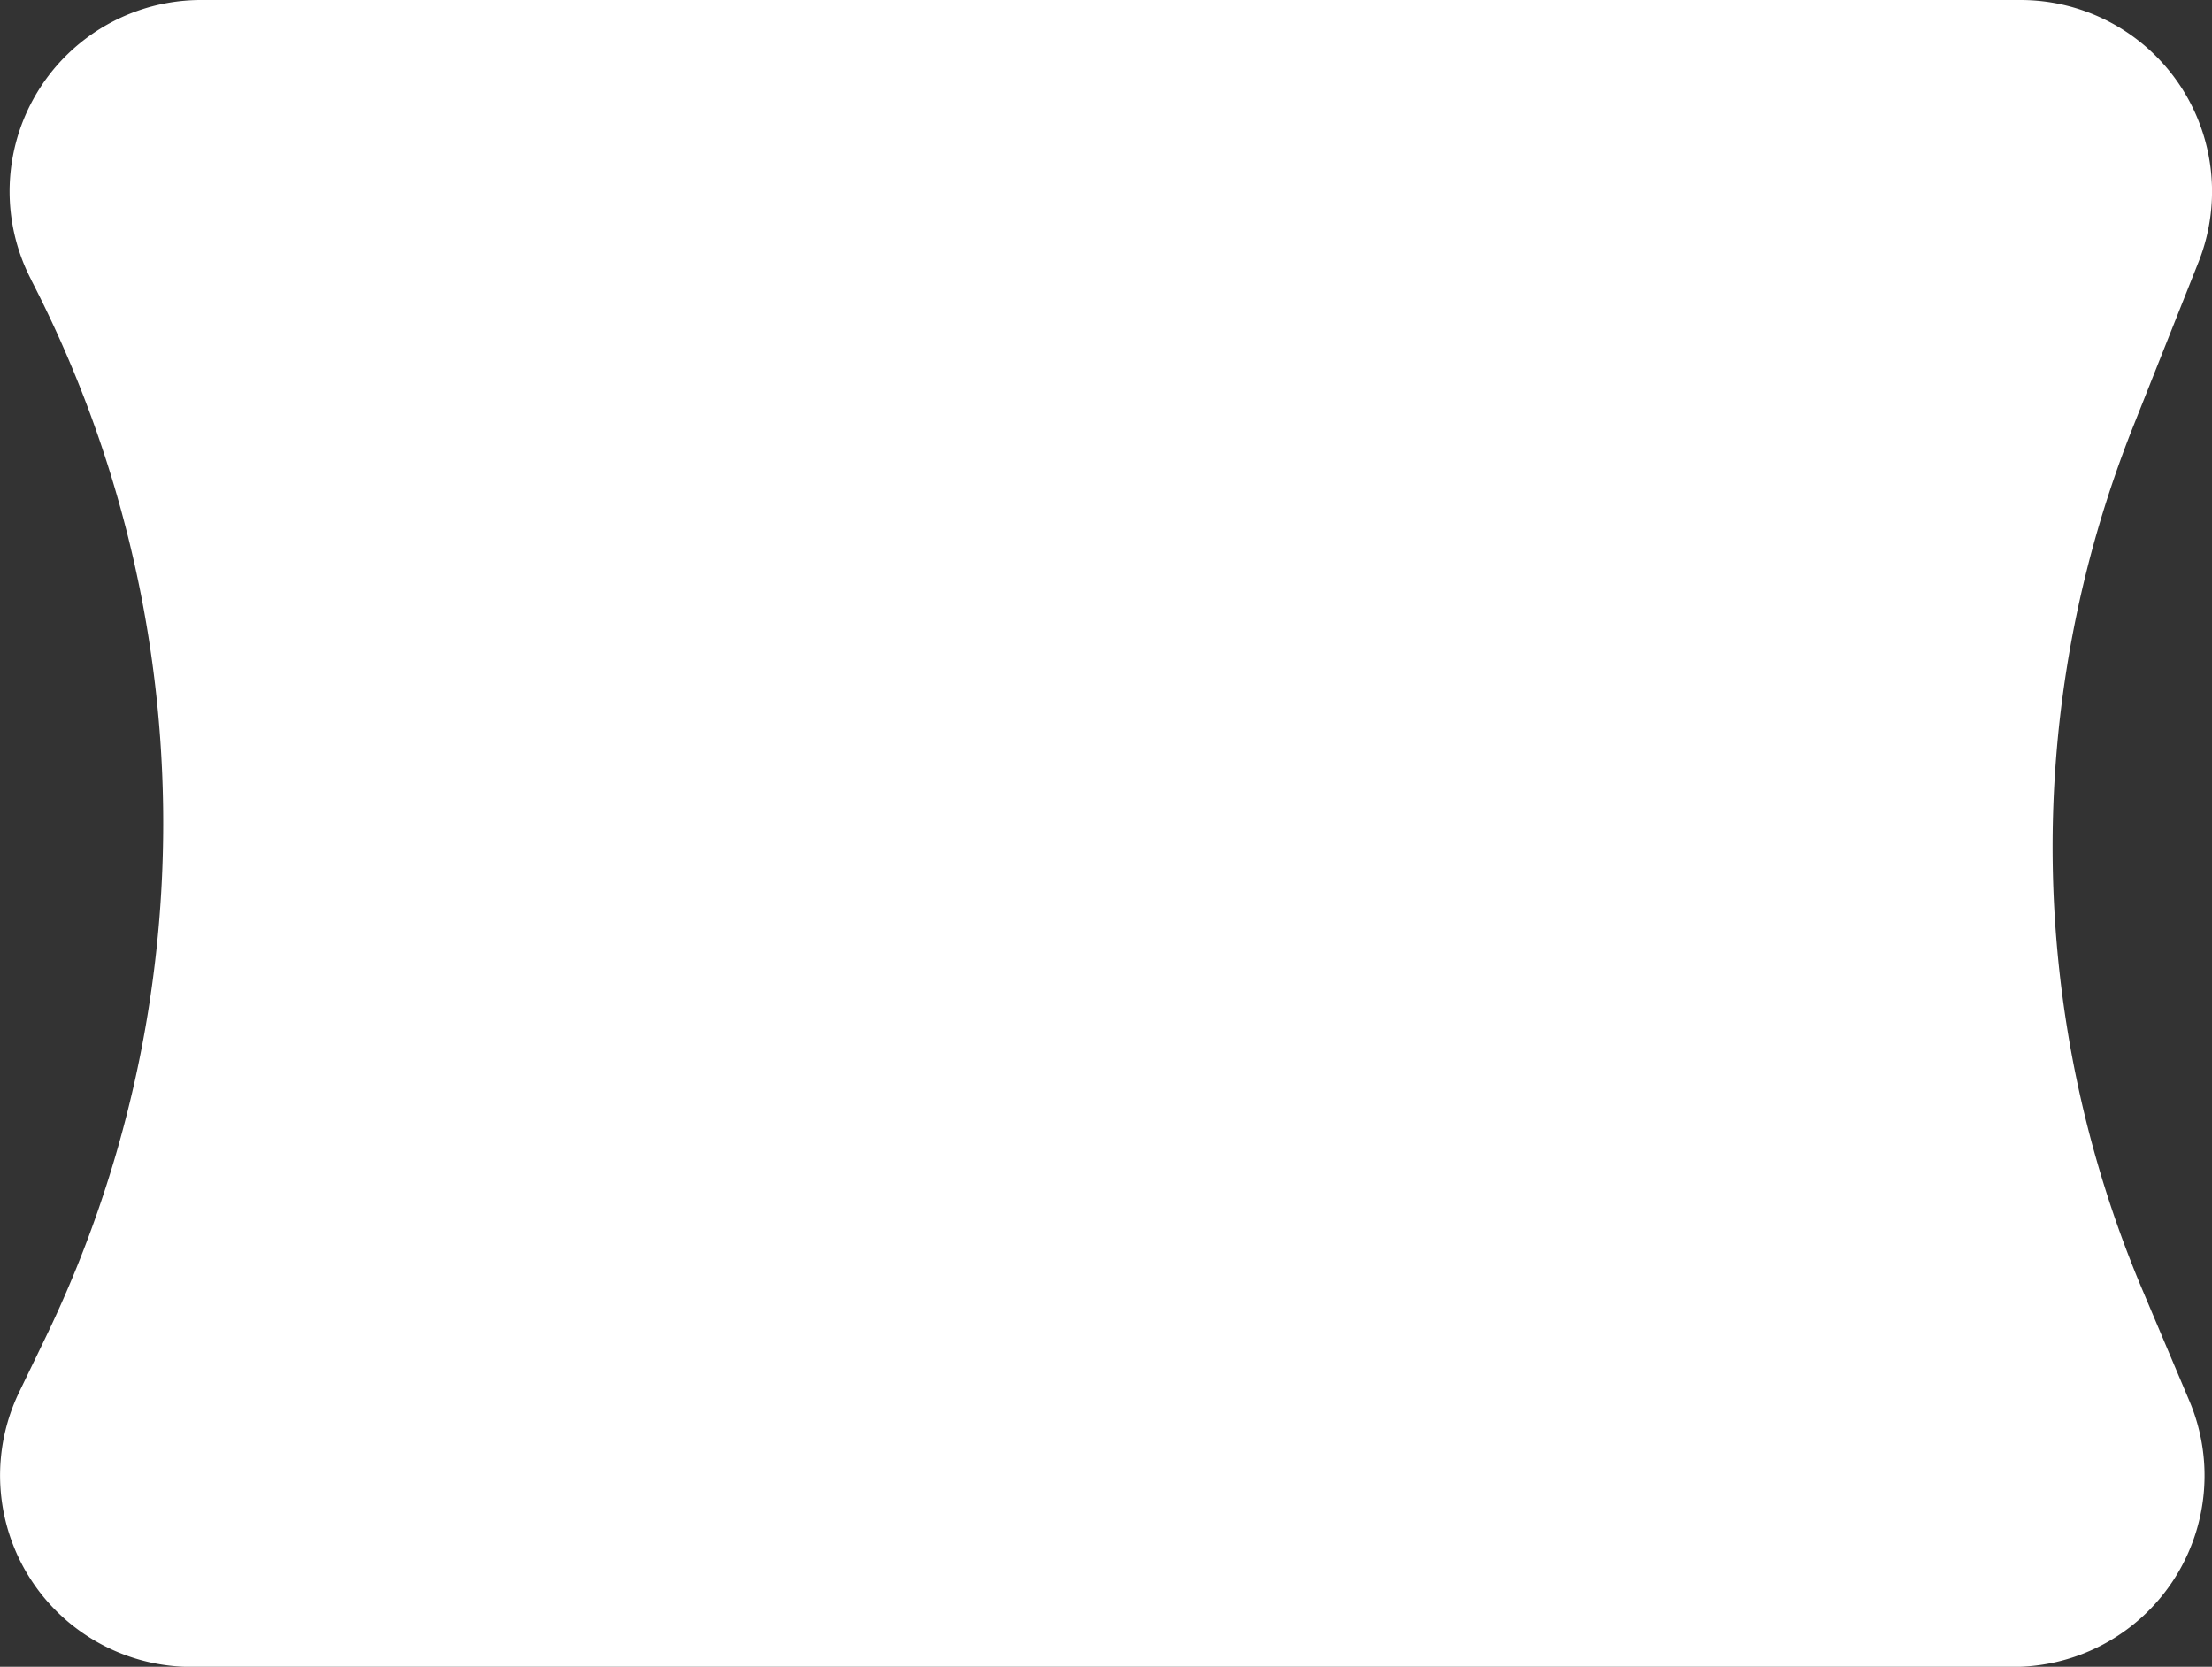 <svg xmlns="http://www.w3.org/2000/svg" width="21.469" height="16.177" viewBox="0 0 21.469 16.177">
  <rect x="0" y="0" width="21.469" height="16.177" fill="#333333" stroke="none"/>
  <path id="Path_3894" data-name="Path 3894" d="M128.691,23.238h0a11.483,11.483,0,0,1,.138,10.278l-.252.521a1.858,1.858,0,0,0,1.673,2.667H147.93a1.857,1.857,0,0,0,1.71-2.583l-.448-1.059a11.035,11.035,0,0,1-.1-8.389l.636-1.6A1.858,1.858,0,0,0,148,20.526H130.341a1.858,1.858,0,0,0-1.649,2.712" transform="translate(-128.391 -20.526)" fill="#fff"/>
</svg>
